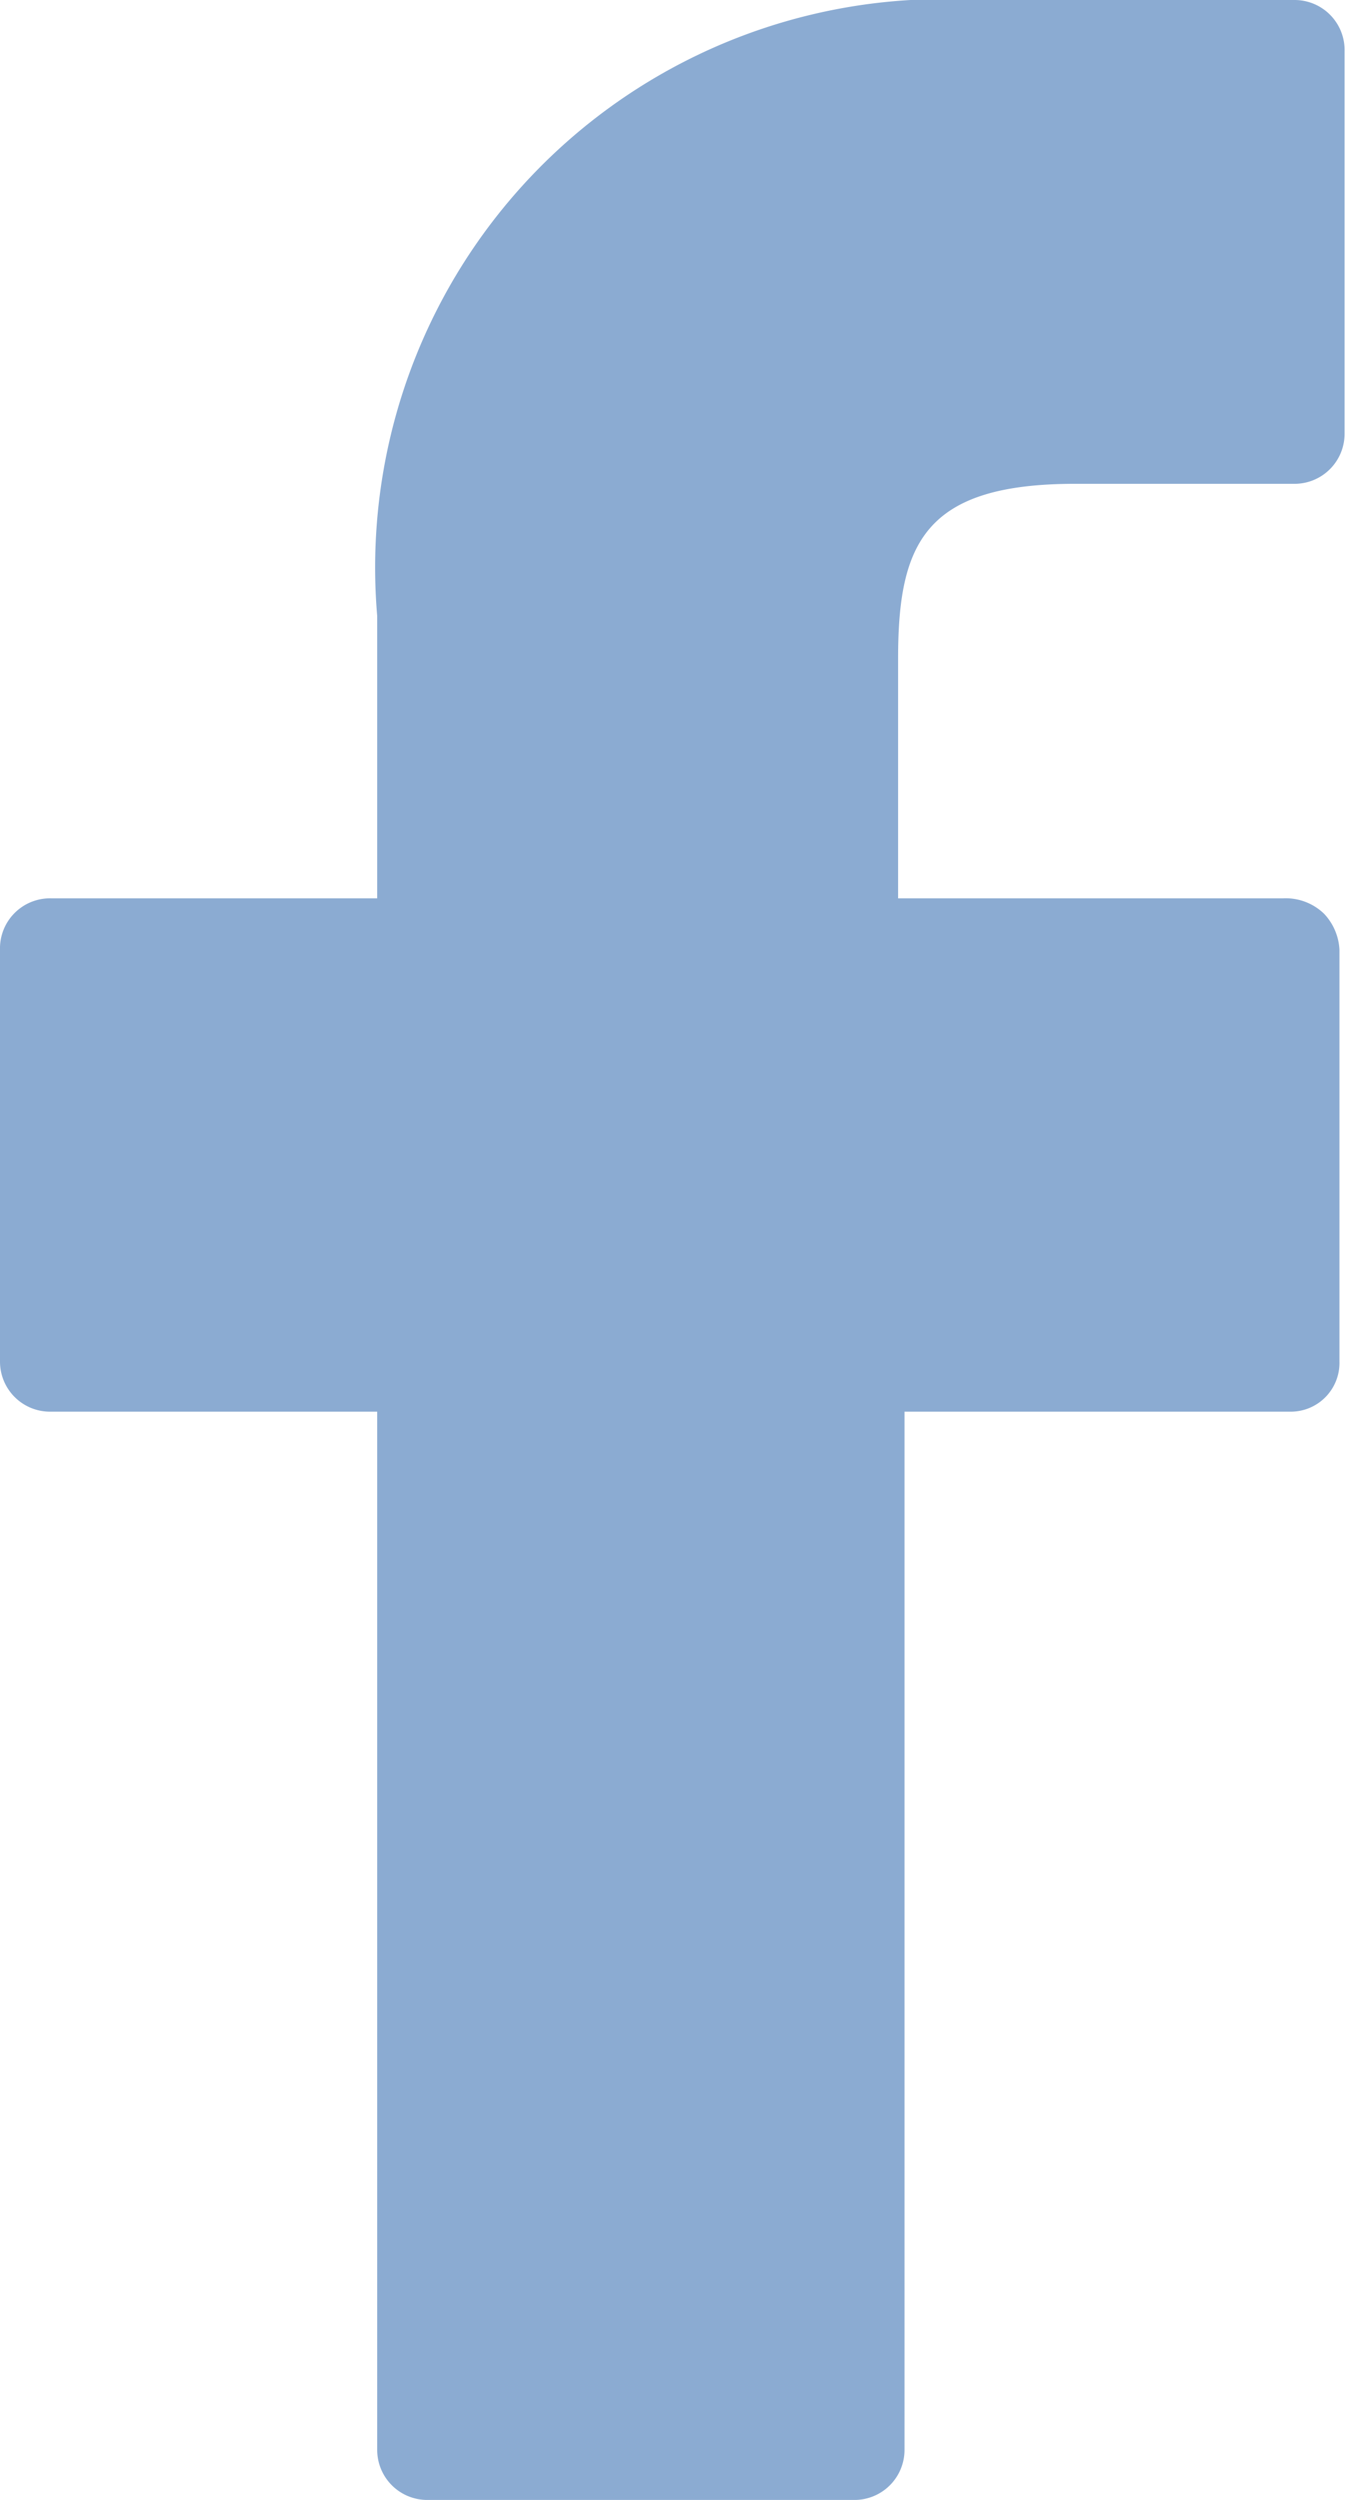 <svg xmlns="http://www.w3.org/2000/svg" viewBox="0 0 10.53 19.48"><defs><style>.cls-1{fill:#8babd2;}</style></defs><title>Asset 1</title><g id="Layer_2" data-name="Layer 2"><g id="menu_sub"><path class="cls-1" d="M10.14,0H7.61A4.43,4.43,0,0,0,2.94,4.8V7H.4A.39.39,0,0,0,0,7.4v3.21A.39.39,0,0,0,.4,11H2.94v8.09a.39.39,0,0,0,.4.39H6.65a.39.39,0,0,0,.4-.39V11h3a.38.38,0,0,0,.39-.39V7.4a.44.44,0,0,0-.12-.28A.43.43,0,0,0,10,7h-3V5.13c0-.9.21-1.36,1.38-1.36h1.71a.39.39,0,0,0,.39-.39V.4a.39.39,0,0,0-.39-.4Z"/></g></g></svg>